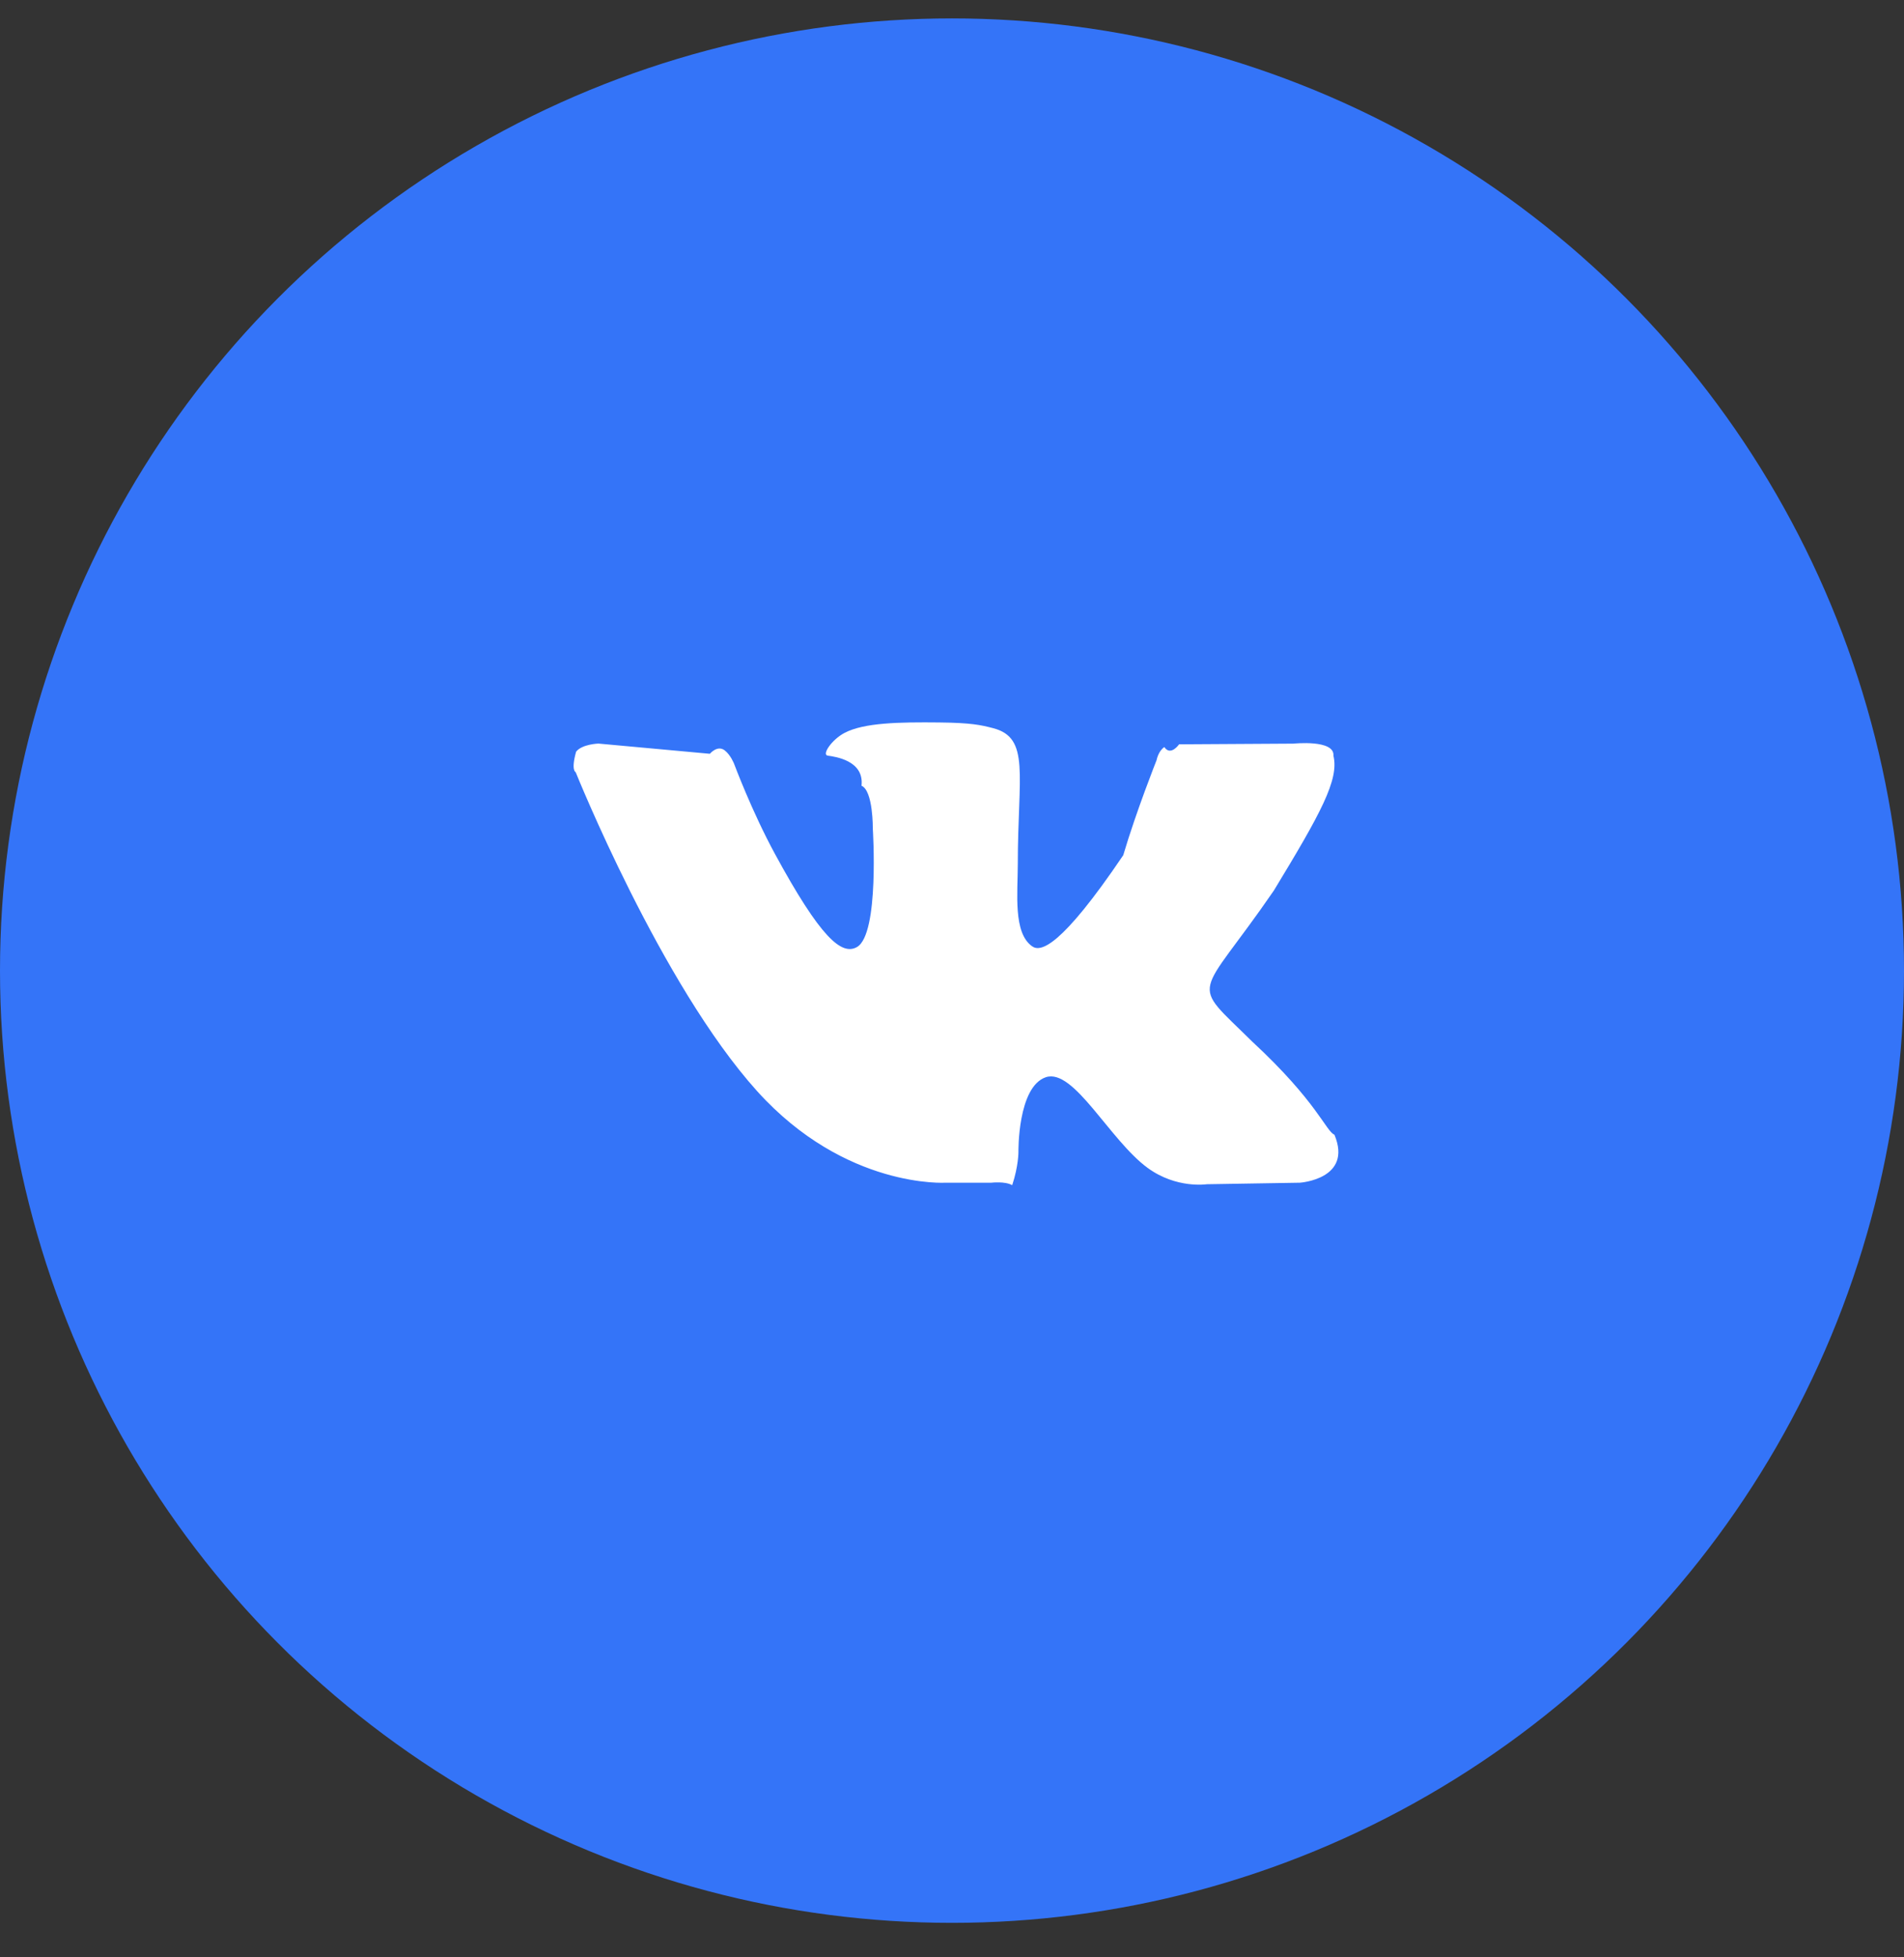 <?xml version="1.0" encoding="UTF-8"?> <svg xmlns="http://www.w3.org/2000/svg" width="36" height="37" viewBox="0 0 36 37" fill="none"><rect x="0" y="0" width="36" height="37" fill="#333333" stroke="none"/> <circle cx="18" cy="18.348" r="18" fill="#3474F8"></circle> <g clip-path="url(#clip0_123_97)"> <path fill-rule="evenodd" clip-rule="evenodd" d="M25.231 21.45C25.067 21.38 24.906 20.829 23.677 19.69C22.471 18.5 22.634 18.946 24.085 16.835C24.969 15.38 25.322 14.739 25.212 14.286C25.239 13.974 24.456 14.057 24.456 14.057L22.294 14.07C22.294 14.07 22.134 14.301 22.015 14.122C21.899 14.198 21.868 14.37 21.868 14.37C21.868 14.37 21.482 15.34 21.238 16.166C20.061 17.907 19.675 18 19.518 17.89C19.152 17.639 19.244 16.878 19.244 16.338C19.244 14.65 19.484 13.947 18.775 13.764C18.54 13.704 18.367 13.664 17.765 13.657C16.994 13.649 16.34 13.661 15.97 13.853C15.724 13.982 15.534 14.268 15.65 14.284C15.793 14.304 16.343 14.377 16.289 14.853C16.511 14.946 16.503 15.668 16.503 15.668C16.503 15.668 16.63 17.654 16.205 17.901C15.913 18.07 15.513 17.725 14.654 16.145C14.214 15.336 13.881 14.441 13.881 14.441C13.881 14.441 13.817 14.273 13.703 14.185C13.565 14.077 13.422 14.249 13.422 14.249L11.315 14.056C11.315 14.056 11.006 14.065 10.893 14.209C10.792 14.568 10.885 14.597 10.885 14.597C10.885 14.597 12.494 18.606 14.316 20.627C15.988 22.479 17.886 22.357 17.886 22.357H18.745C18.745 22.357 19.005 22.326 19.138 22.404C19.26 22.035 19.256 21.772 19.256 21.772C19.256 21.772 19.239 20.545 19.774 20.363C20.302 20.186 20.98 21.551 21.699 22.077C22.242 22.474 22.815 22.386 22.815 22.386L24.577 22.357C24.577 22.357 25.582 22.291 25.231 21.45Z" fill="white"></path> </g> <defs> <clipPath id="clip0_123_97"> <rect width="14.727" height="9" fill="white" transform="translate(10.637 13.438)"></rect> </clipPath> </defs> </svg> 